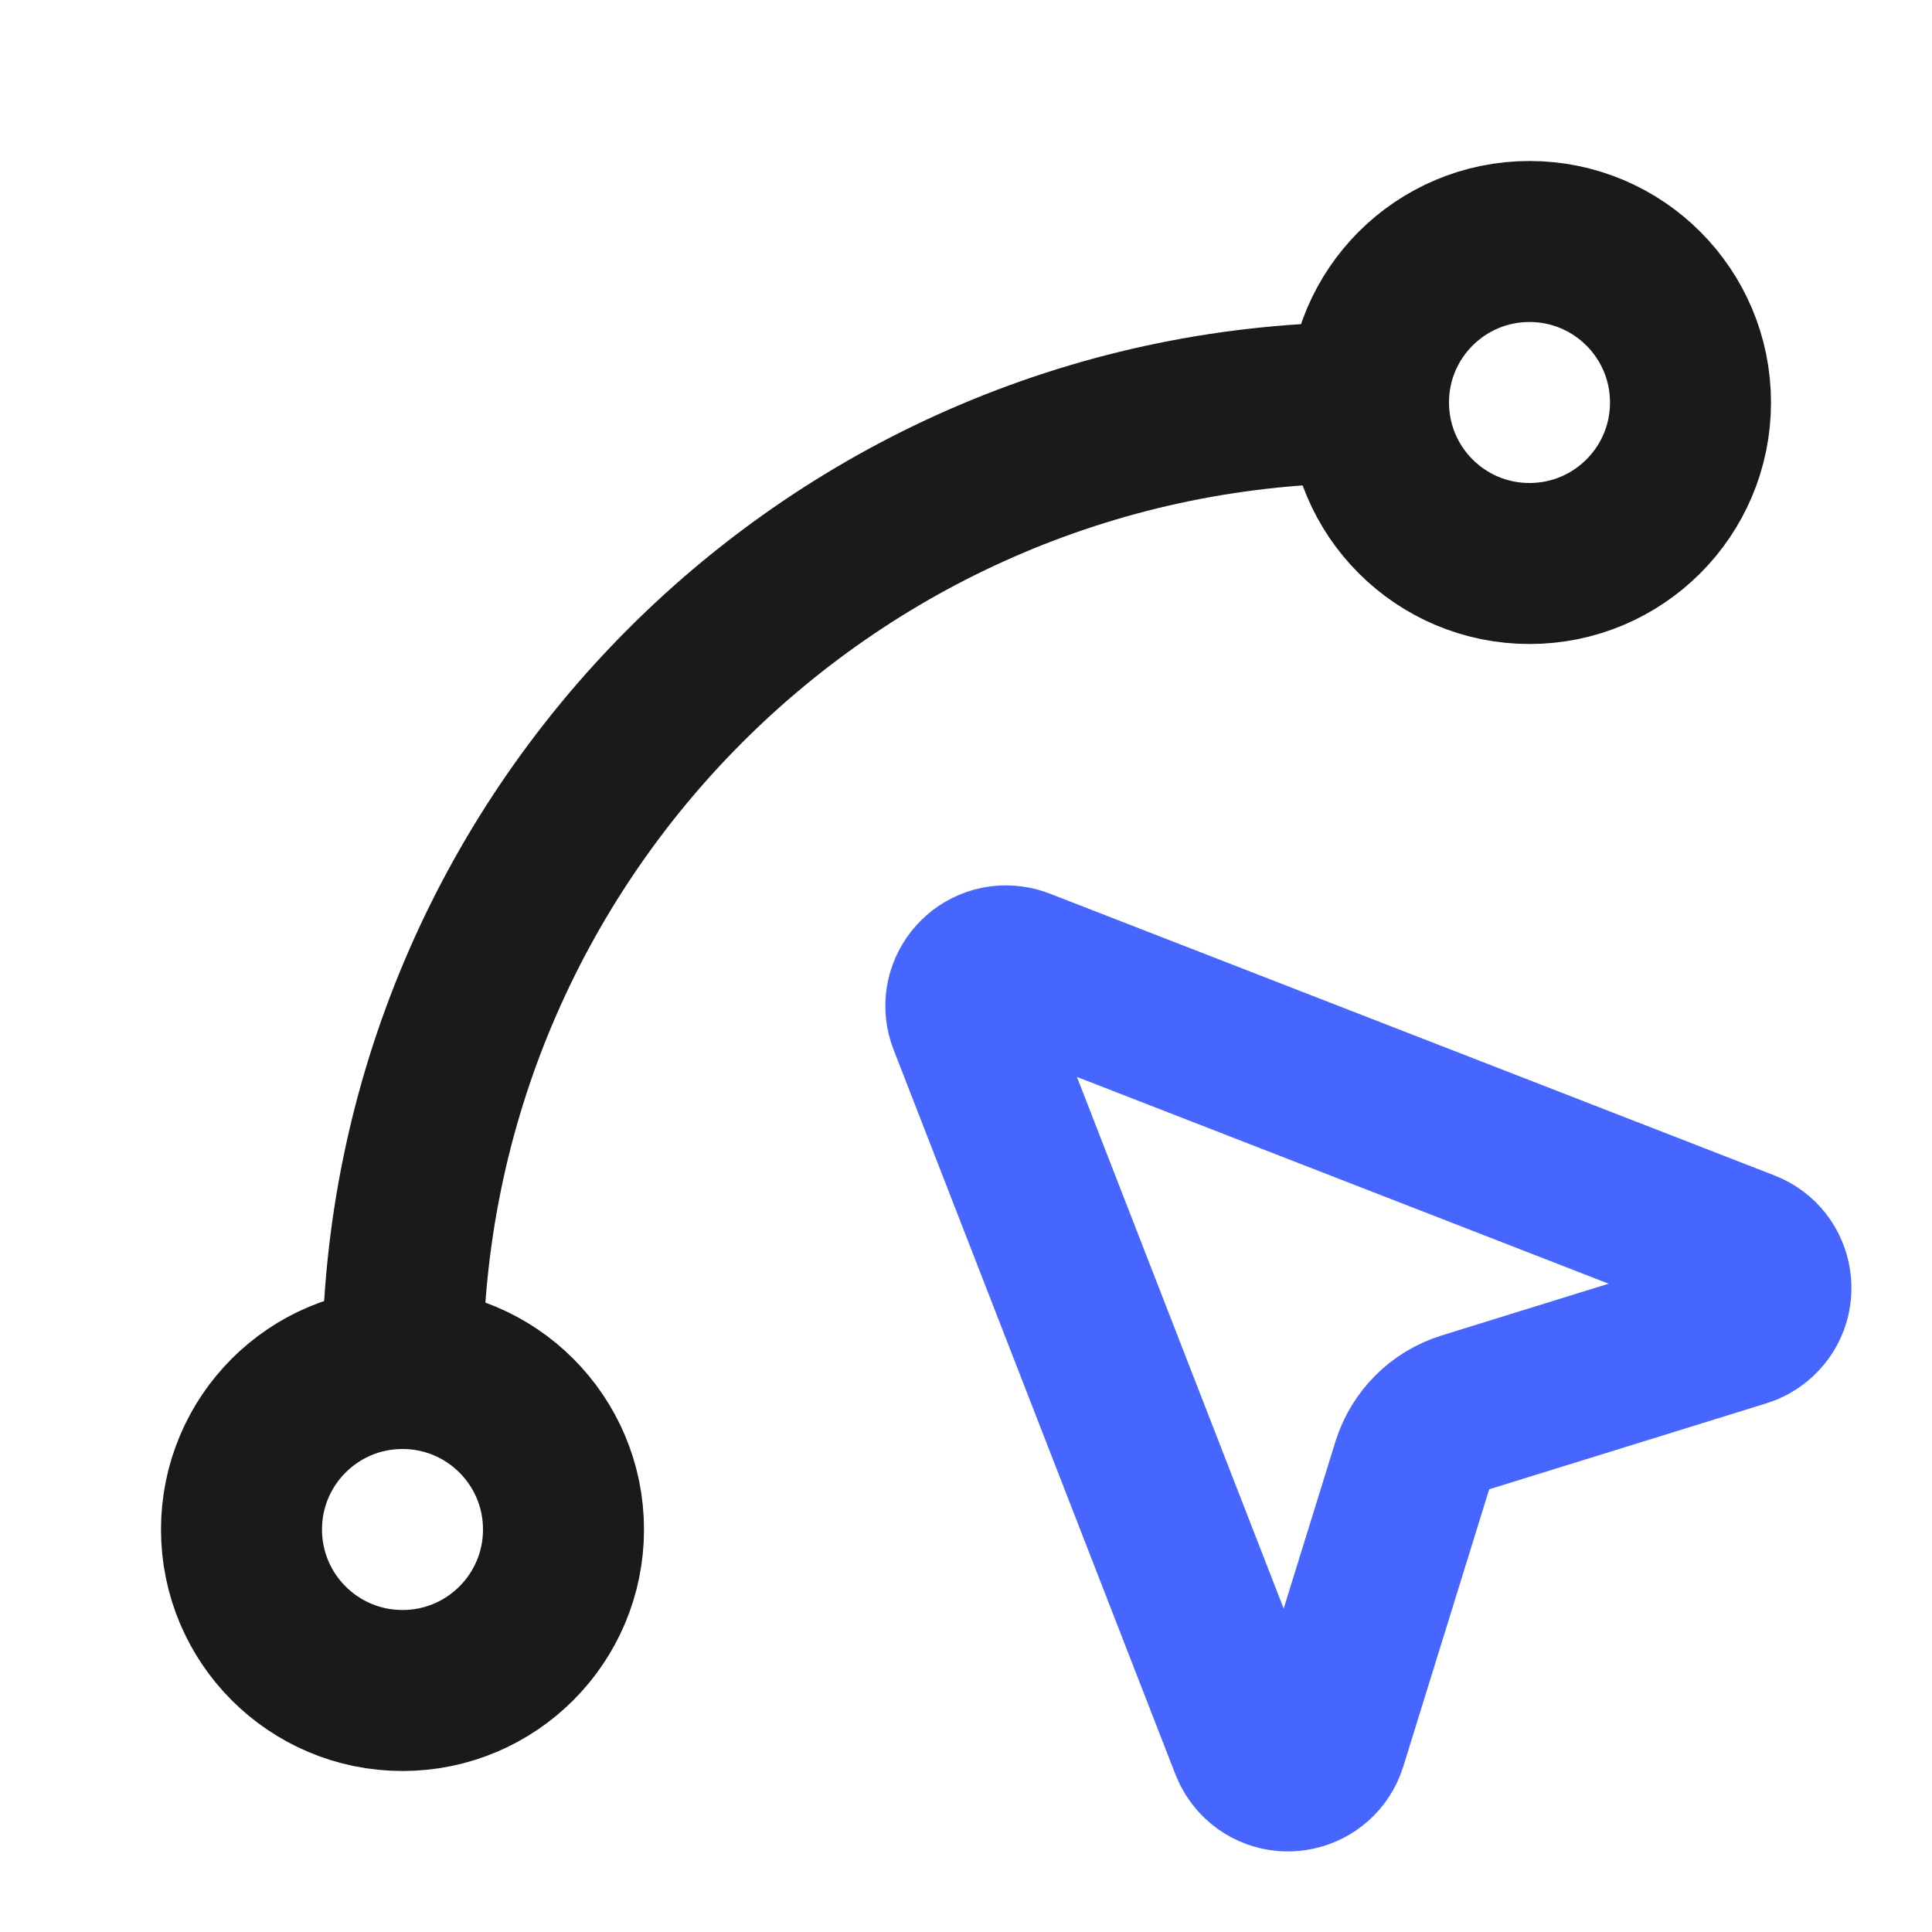 <?xml version="1.0" encoding="UTF-8"?> <svg xmlns="http://www.w3.org/2000/svg" viewBox="0 0 24.00 24.00" data-guides="{&quot;vertical&quot;:[],&quot;horizontal&quot;:[]}"><defs></defs><path fill="none" stroke="#4766ff" fill-opacity="1" stroke-width="2" stroke-opacity="1" color="rgb(51, 51, 51)" stroke-linecap="round" stroke-linejoin="round" id="tSvg1930ee1d042" title="Path 62" d="M12.034 12.681C11.892 12.325 12.189 11.949 12.568 12.004C12.607 12.009 12.645 12.02 12.681 12.034C15.681 13.201 18.681 14.367 21.681 15.534C22.04 15.674 22.112 16.15 21.811 16.39C21.763 16.429 21.707 16.459 21.648 16.477C20.5 16.833 19.352 17.189 18.204 17.545C17.889 17.642 17.642 17.89 17.544 18.205C17.188 19.353 16.833 20.5 16.477 21.648C16.362 22.015 15.893 22.121 15.632 21.838C15.59 21.792 15.557 21.739 15.534 21.681C14.367 18.681 13.201 15.681 12.034 12.681Z"></path><path fill="none" stroke="#1a1a1a" fill-opacity="1" stroke-width="2" stroke-opacity="1" color="rgb(51, 51, 51)" stroke-linecap="round" stroke-linejoin="round" id="tSvgceac3c7a8d" title="Path 63" d="M5 17C5 10.373 10.373 5 17 5"></path><path color="rgb(51, 51, 51)" stroke-linecap="round" stroke-linejoin="round" stroke-width="2" stroke="#1a1a1a" cx="19" cy="5" r="2" id="tSvg303d55881" title="Ellipse 9" fill="none" fill-opacity="1" stroke-opacity="1" d="M19 3C20.105 3 21 3.895 21 5C21 6.105 20.105 7 19 7C17.895 7 17 6.105 17 5C17 3.895 17.895 3 19 3Z" style="transform-origin: 19px 5px;"></path><path color="rgb(51, 51, 51)" stroke-linecap="round" stroke-linejoin="round" stroke-width="2" stroke="#1a1a1a" cx="5" cy="19" r="2" id="tSvg1473dd11204" title="Ellipse 10" fill="none" fill-opacity="1" stroke-opacity="1" d="M5 17C6.105 17 7 17.895 7 19C7 20.105 6.105 21 5 21C3.895 21 3 20.105 3 19C3 17.895 3.895 17 5 17Z" style="transform-origin: 5px 19px;"></path></svg> 